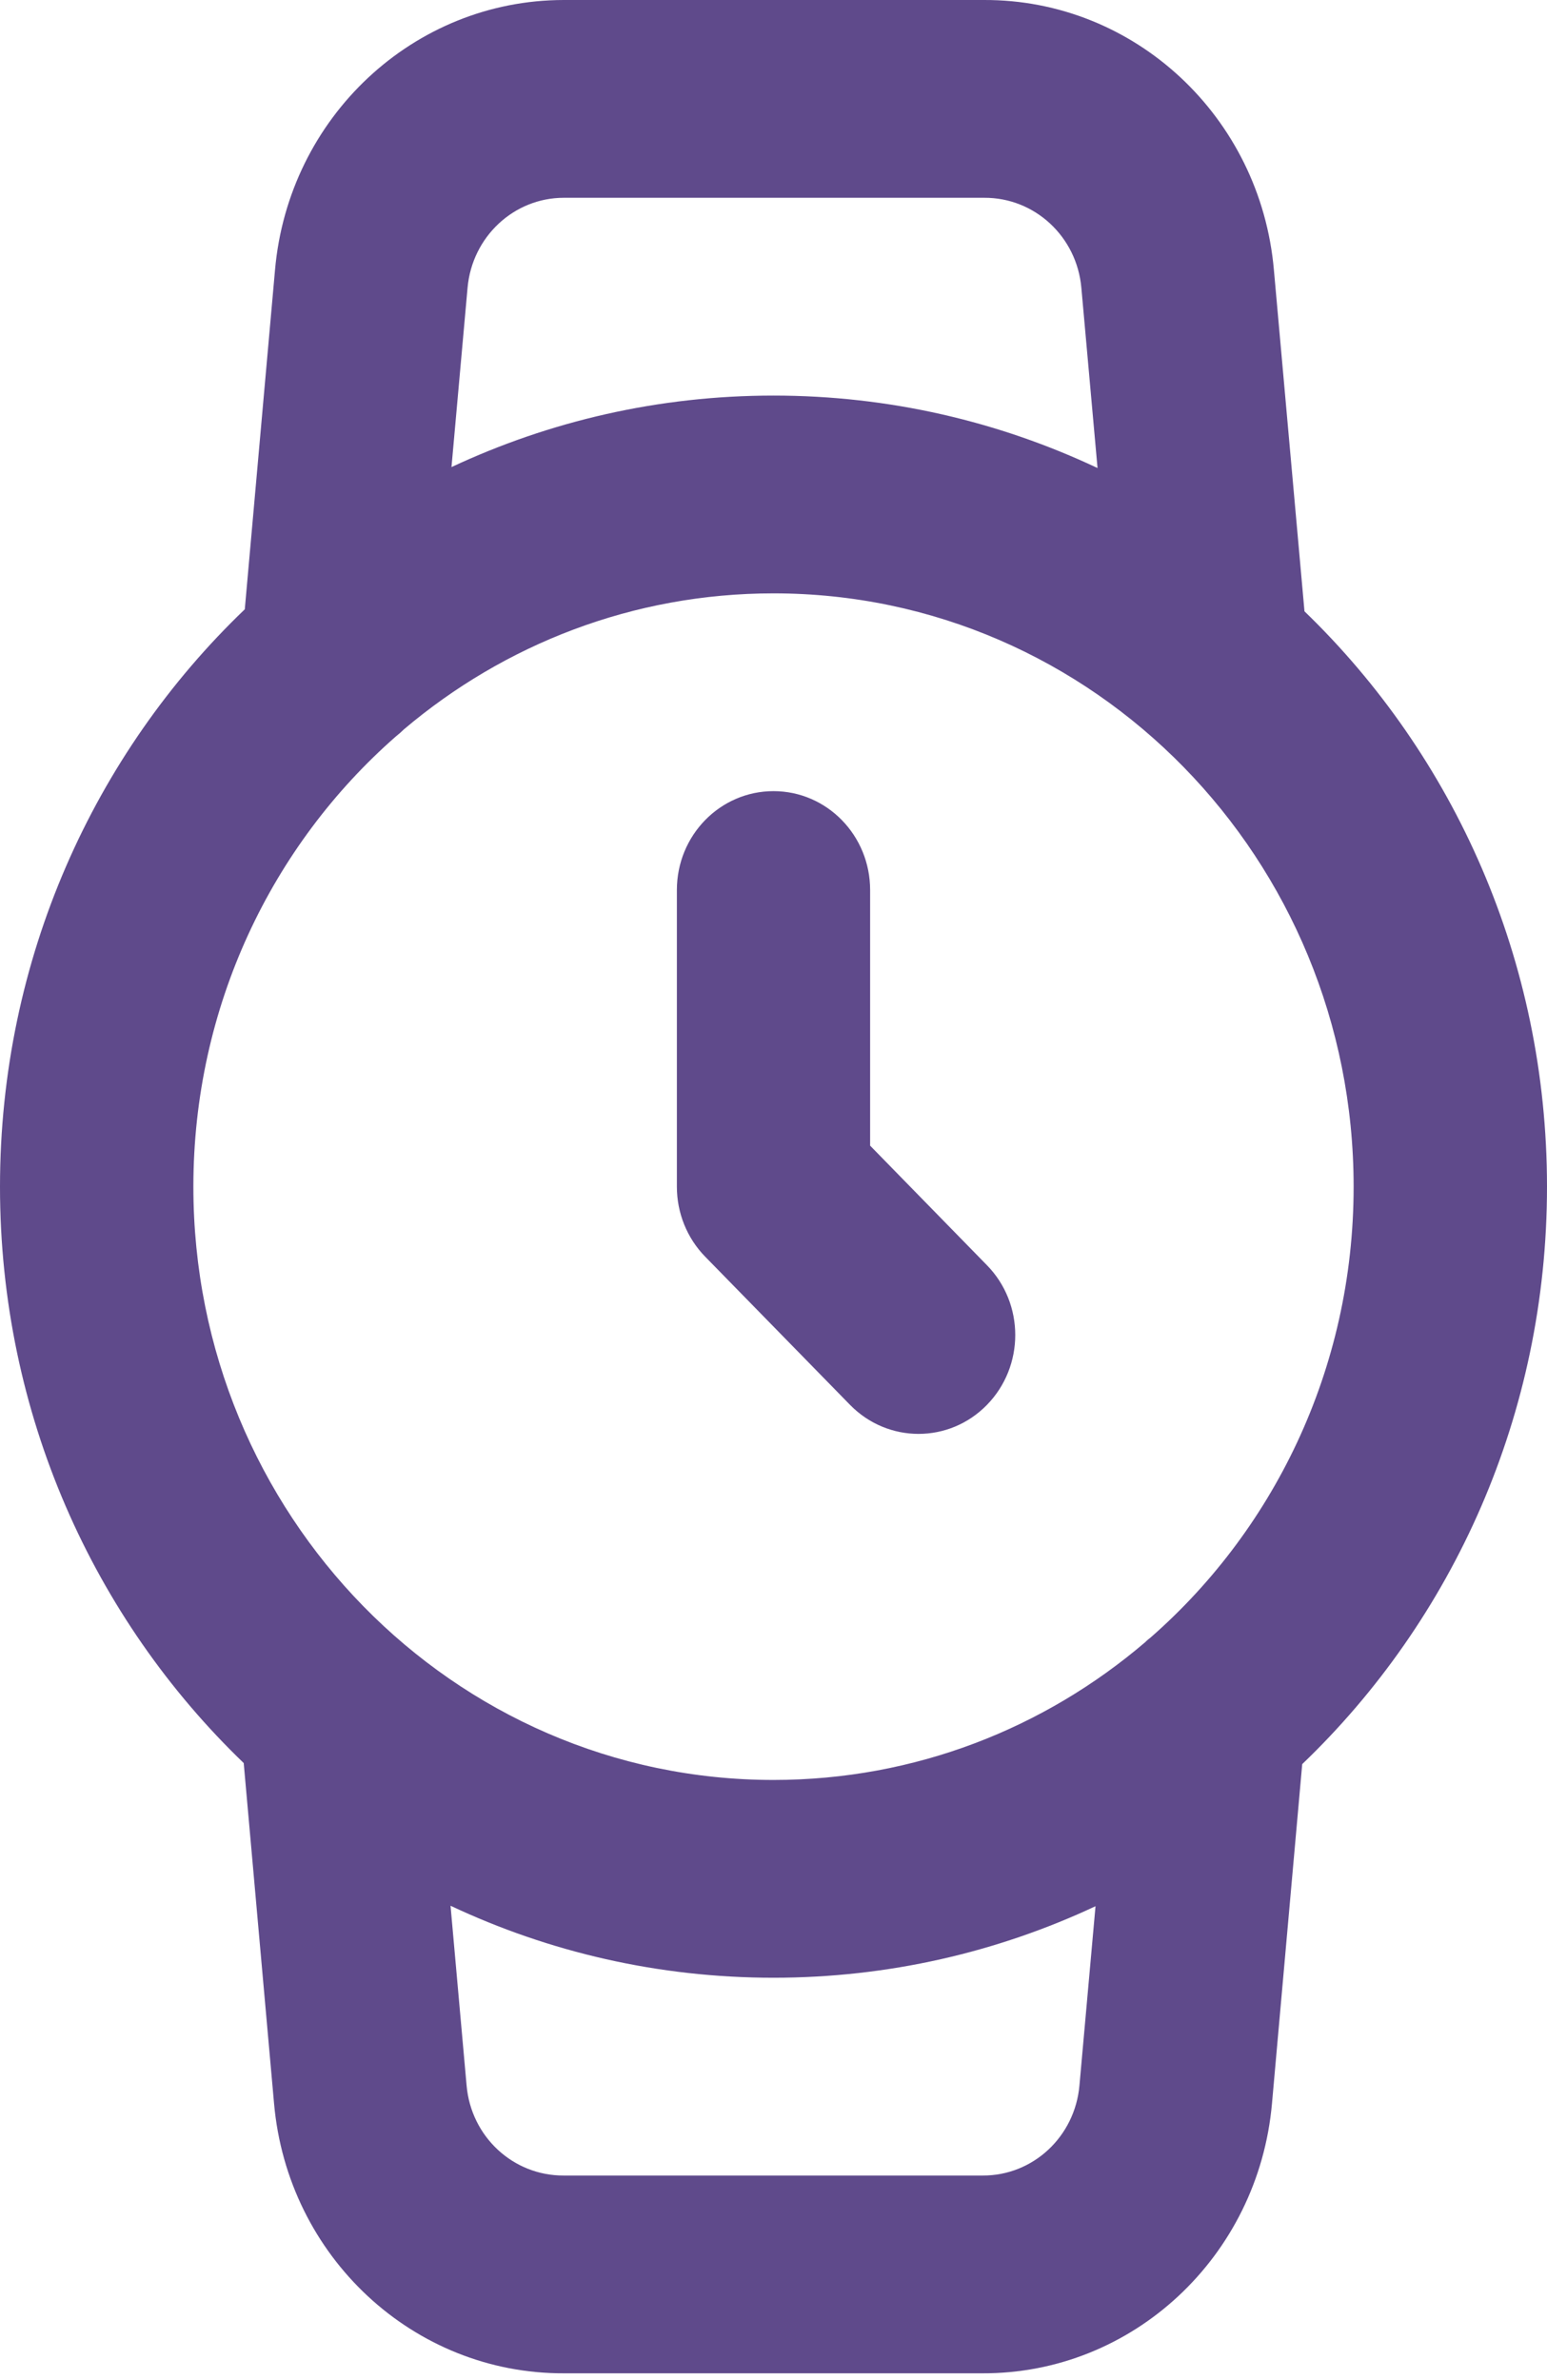 <?xml version="1.0" encoding="UTF-8"?>
<svg width="13px" height="20px" viewBox="0 0 13 20" version="1.1" xmlns="http://www.w3.org/2000/svg" xmlns:xlink="http://www.w3.org/1999/xlink">
    <title>uico-watch-purp</title>
    <g id="Base-Pages" stroke="none" stroke-width="1" fill="none" fill-rule="evenodd">
        <g id="uico-watch-purp" fill="#5F4A8B" fill-rule="nonzero">
            <path d="M8.268,2.0547919e-05 C9.533,-0.005 10.592,0.98 10.705,2.268 L10.705,2.268 L10.962,5.137 C12.217,6.349 13,8.067 13,9.972 C13,11.886 12.209,13.611 10.943,14.824 L10.689,17.675 C10.575,18.963 9.517,19.948 8.255,19.943 L8.255,19.943 L4.74,19.943 C3.475,19.948 2.417,18.963 2.303,17.676 L2.303,17.676 L2.048,14.815 C0.787,13.602 0,11.881 0,9.972 C0,8.058 0.791,6.333 2.057,5.12 L2.311,2.269 C2.424,0.985 3.476,0.001 4.737,2.0547919e-05 L4.737,2.0547919e-05 L8.268,2.0547919e-05 Z M3.786,16.014 L3.921,17.525 C3.959,17.955 4.312,18.283 4.737,18.281 L4.737,18.281 L8.258,18.281 C8.68,18.283 9.033,17.955 9.071,17.524 L9.071,17.524 L9.206,16.018 C8.382,16.404 7.466,16.619 6.5,16.619 C5.531,16.619 4.612,16.403 3.786,16.014 Z M6.5,4.986 C5.32,4.986 4.237,5.415 3.394,6.129 C3.373,6.15 3.351,6.169 3.327,6.188 C2.285,7.101 1.625,8.458 1.625,9.972 C1.625,12.725 3.808,14.957 6.5,14.957 C7.689,14.957 8.778,14.522 9.624,13.799 C9.638,13.784 9.654,13.771 9.67,13.758 L9.624,13.799 C10.694,12.885 11.375,11.509 11.375,9.972 C11.375,7.218 9.192,4.986 6.5,4.986 Z M6.5,6.648 C6.949,6.648 7.312,7.02 7.312,7.479 L7.312,7.479 L7.312,9.627 L8.293,10.631 C8.611,10.955 8.611,11.481 8.293,11.806 C7.976,12.13 7.462,12.13 7.144,11.806 L7.144,11.806 L5.925,10.559 C5.773,10.403 5.688,10.192 5.688,9.972 L5.688,9.972 L5.688,7.479 C5.688,7.02 6.051,6.648 6.5,6.648 Z M8.271,1.662 L4.738,1.662 C4.318,1.662 3.967,1.99 3.929,2.419 L3.929,2.419 L3.794,3.925 C4.618,3.539 5.534,3.324 6.5,3.324 C7.472,3.324 8.394,3.542 9.223,3.933 L9.087,2.418 C9.049,1.989 8.696,1.66 8.271,1.662 L8.271,1.662 Z" id="path-1"></path>
        </g>
    </g>
</svg>